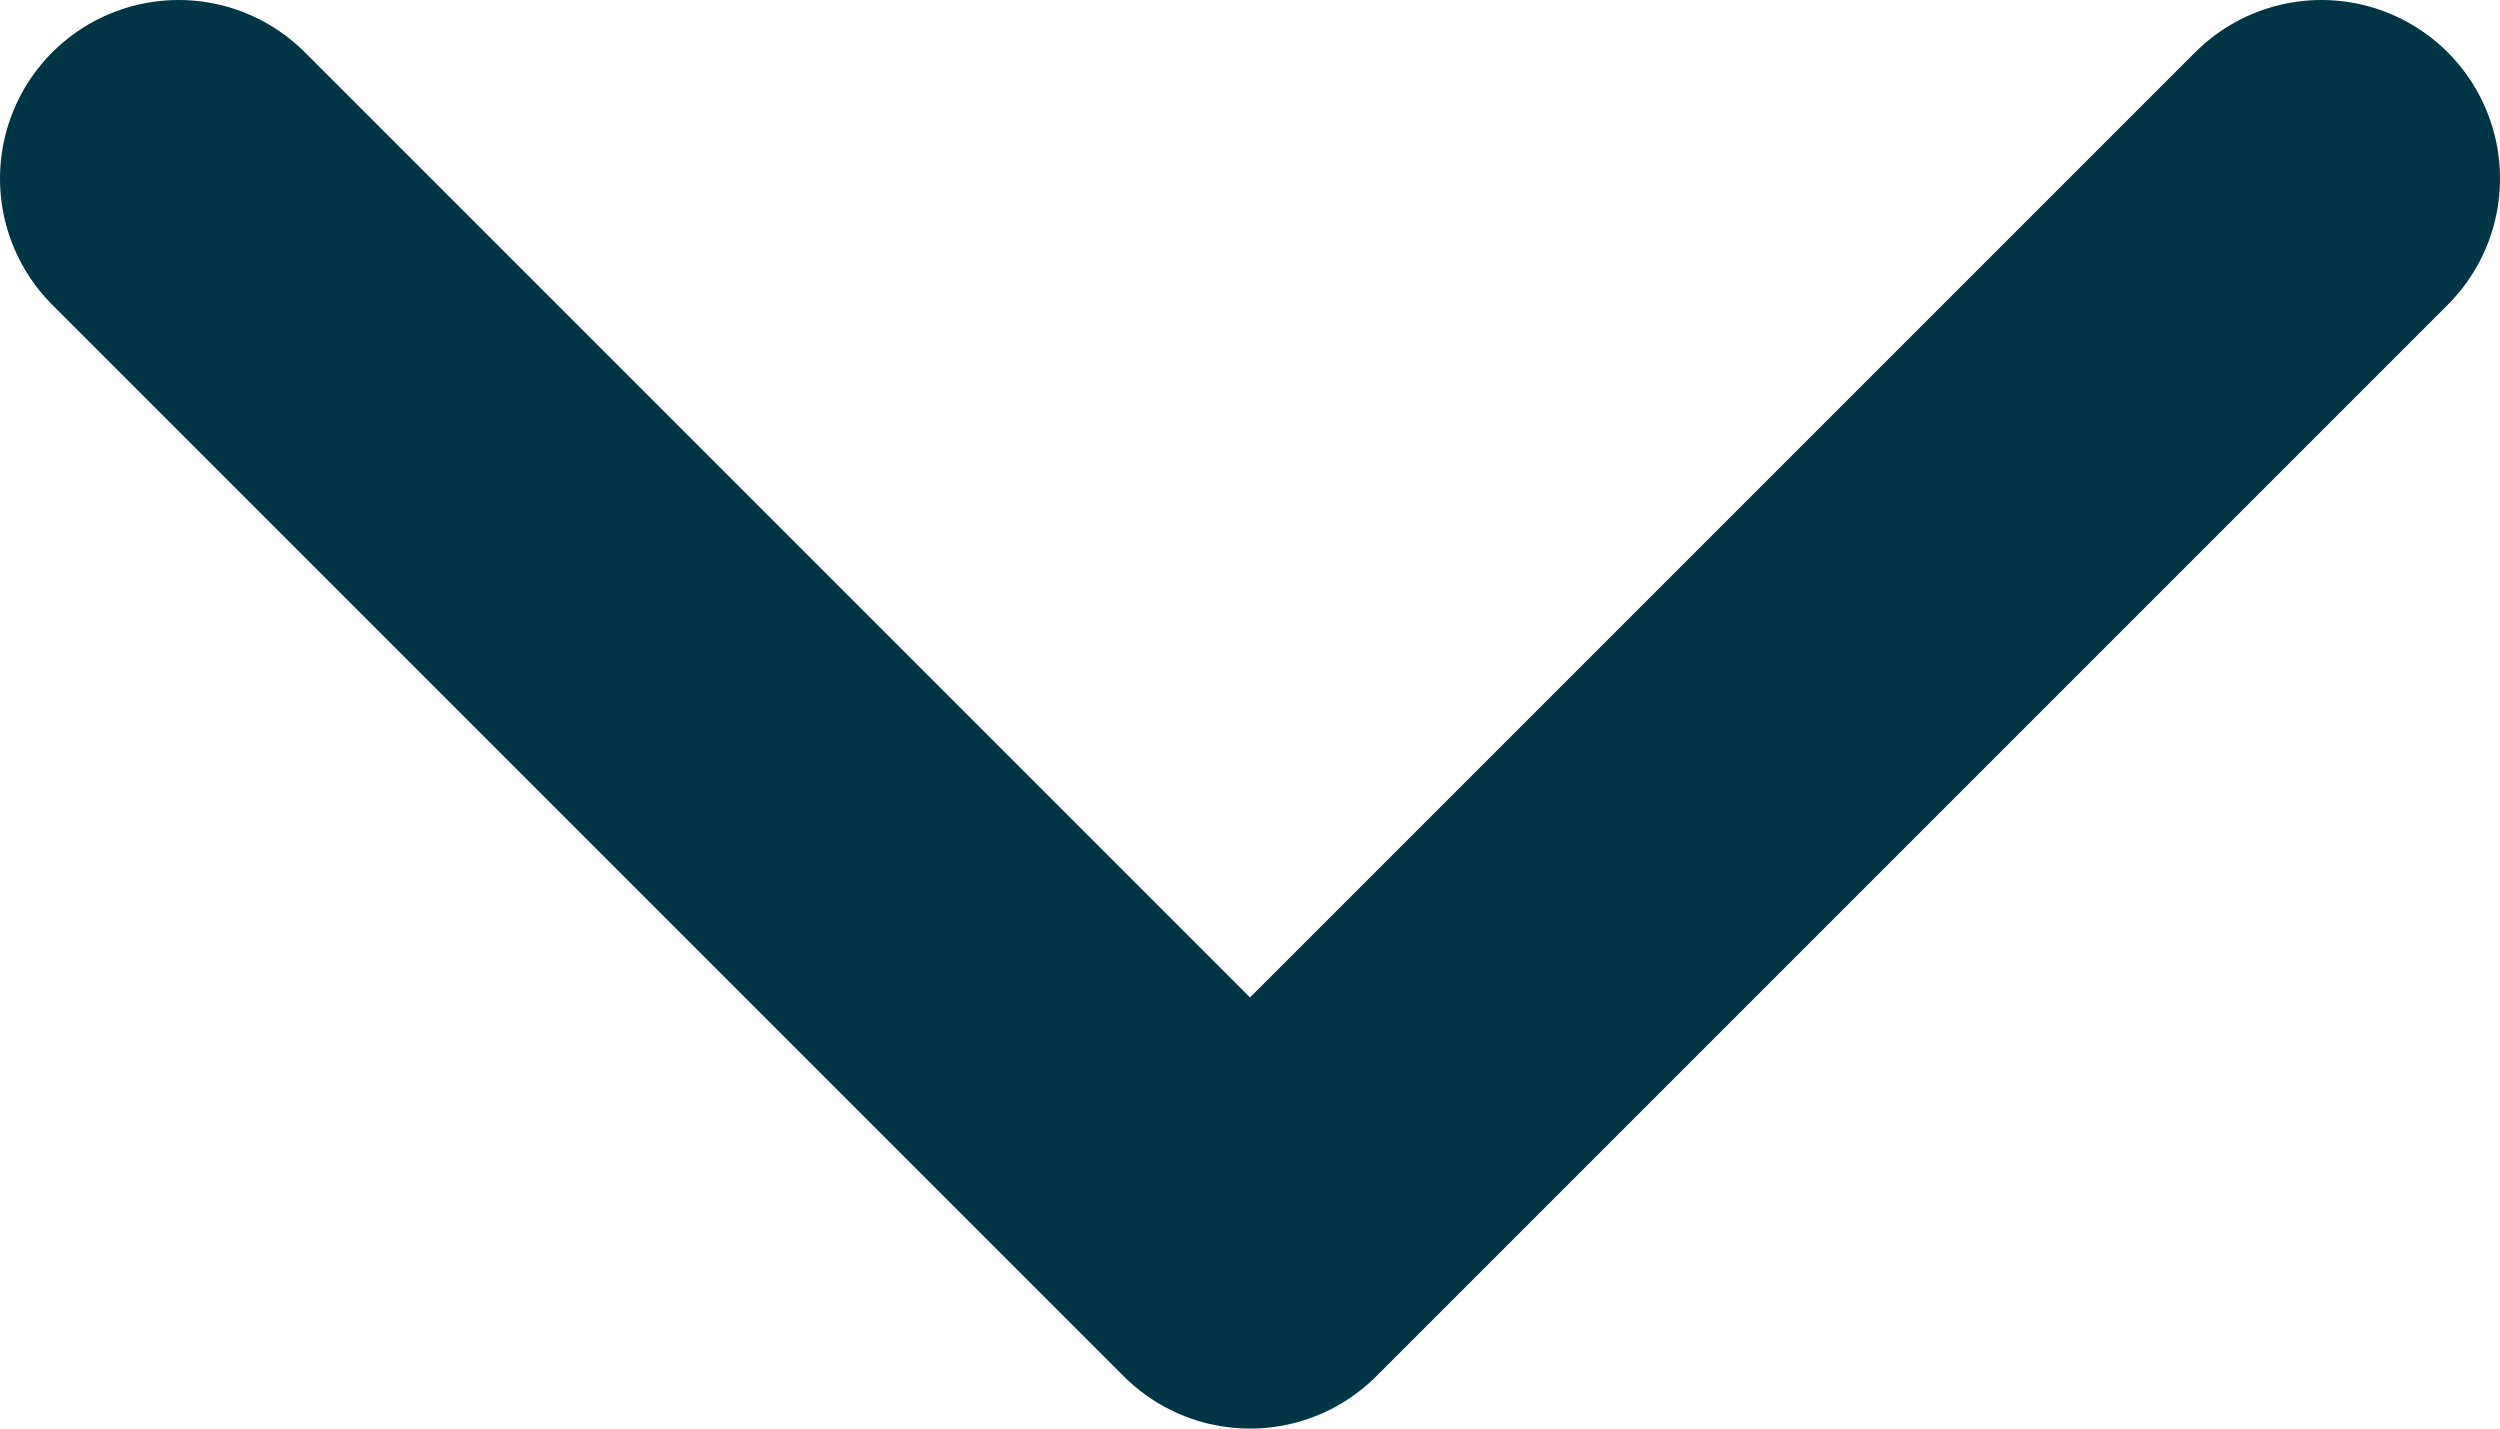 <?xml version="1.0" encoding="UTF-8"?>
<svg width="7px" height="4px" viewBox="0 0 7 4" version="1.1" xmlns="http://www.w3.org/2000/svg" xmlns:xlink="http://www.w3.org/1999/xlink">
    <!-- Generator: Sketch 63.1 (92452) - https://sketch.com -->
    <title>TRA20001 - Kit UI - arrow-down</title>
    <desc>Created with Sketch.</desc>
    <g id="TRA20001---Kit-UI---arrow-down" stroke="none" stroke-width="1" fill="none" fill-rule="evenodd" stroke-linecap="round" stroke-linejoin="round">
        <polyline id="Path-3" stroke="#003546" transform="translate(3.5, 2) rotate(-270) translate(-3.5, -2) " points="2 -1 5 2 2 5"></polyline>
    </g>
</svg>
